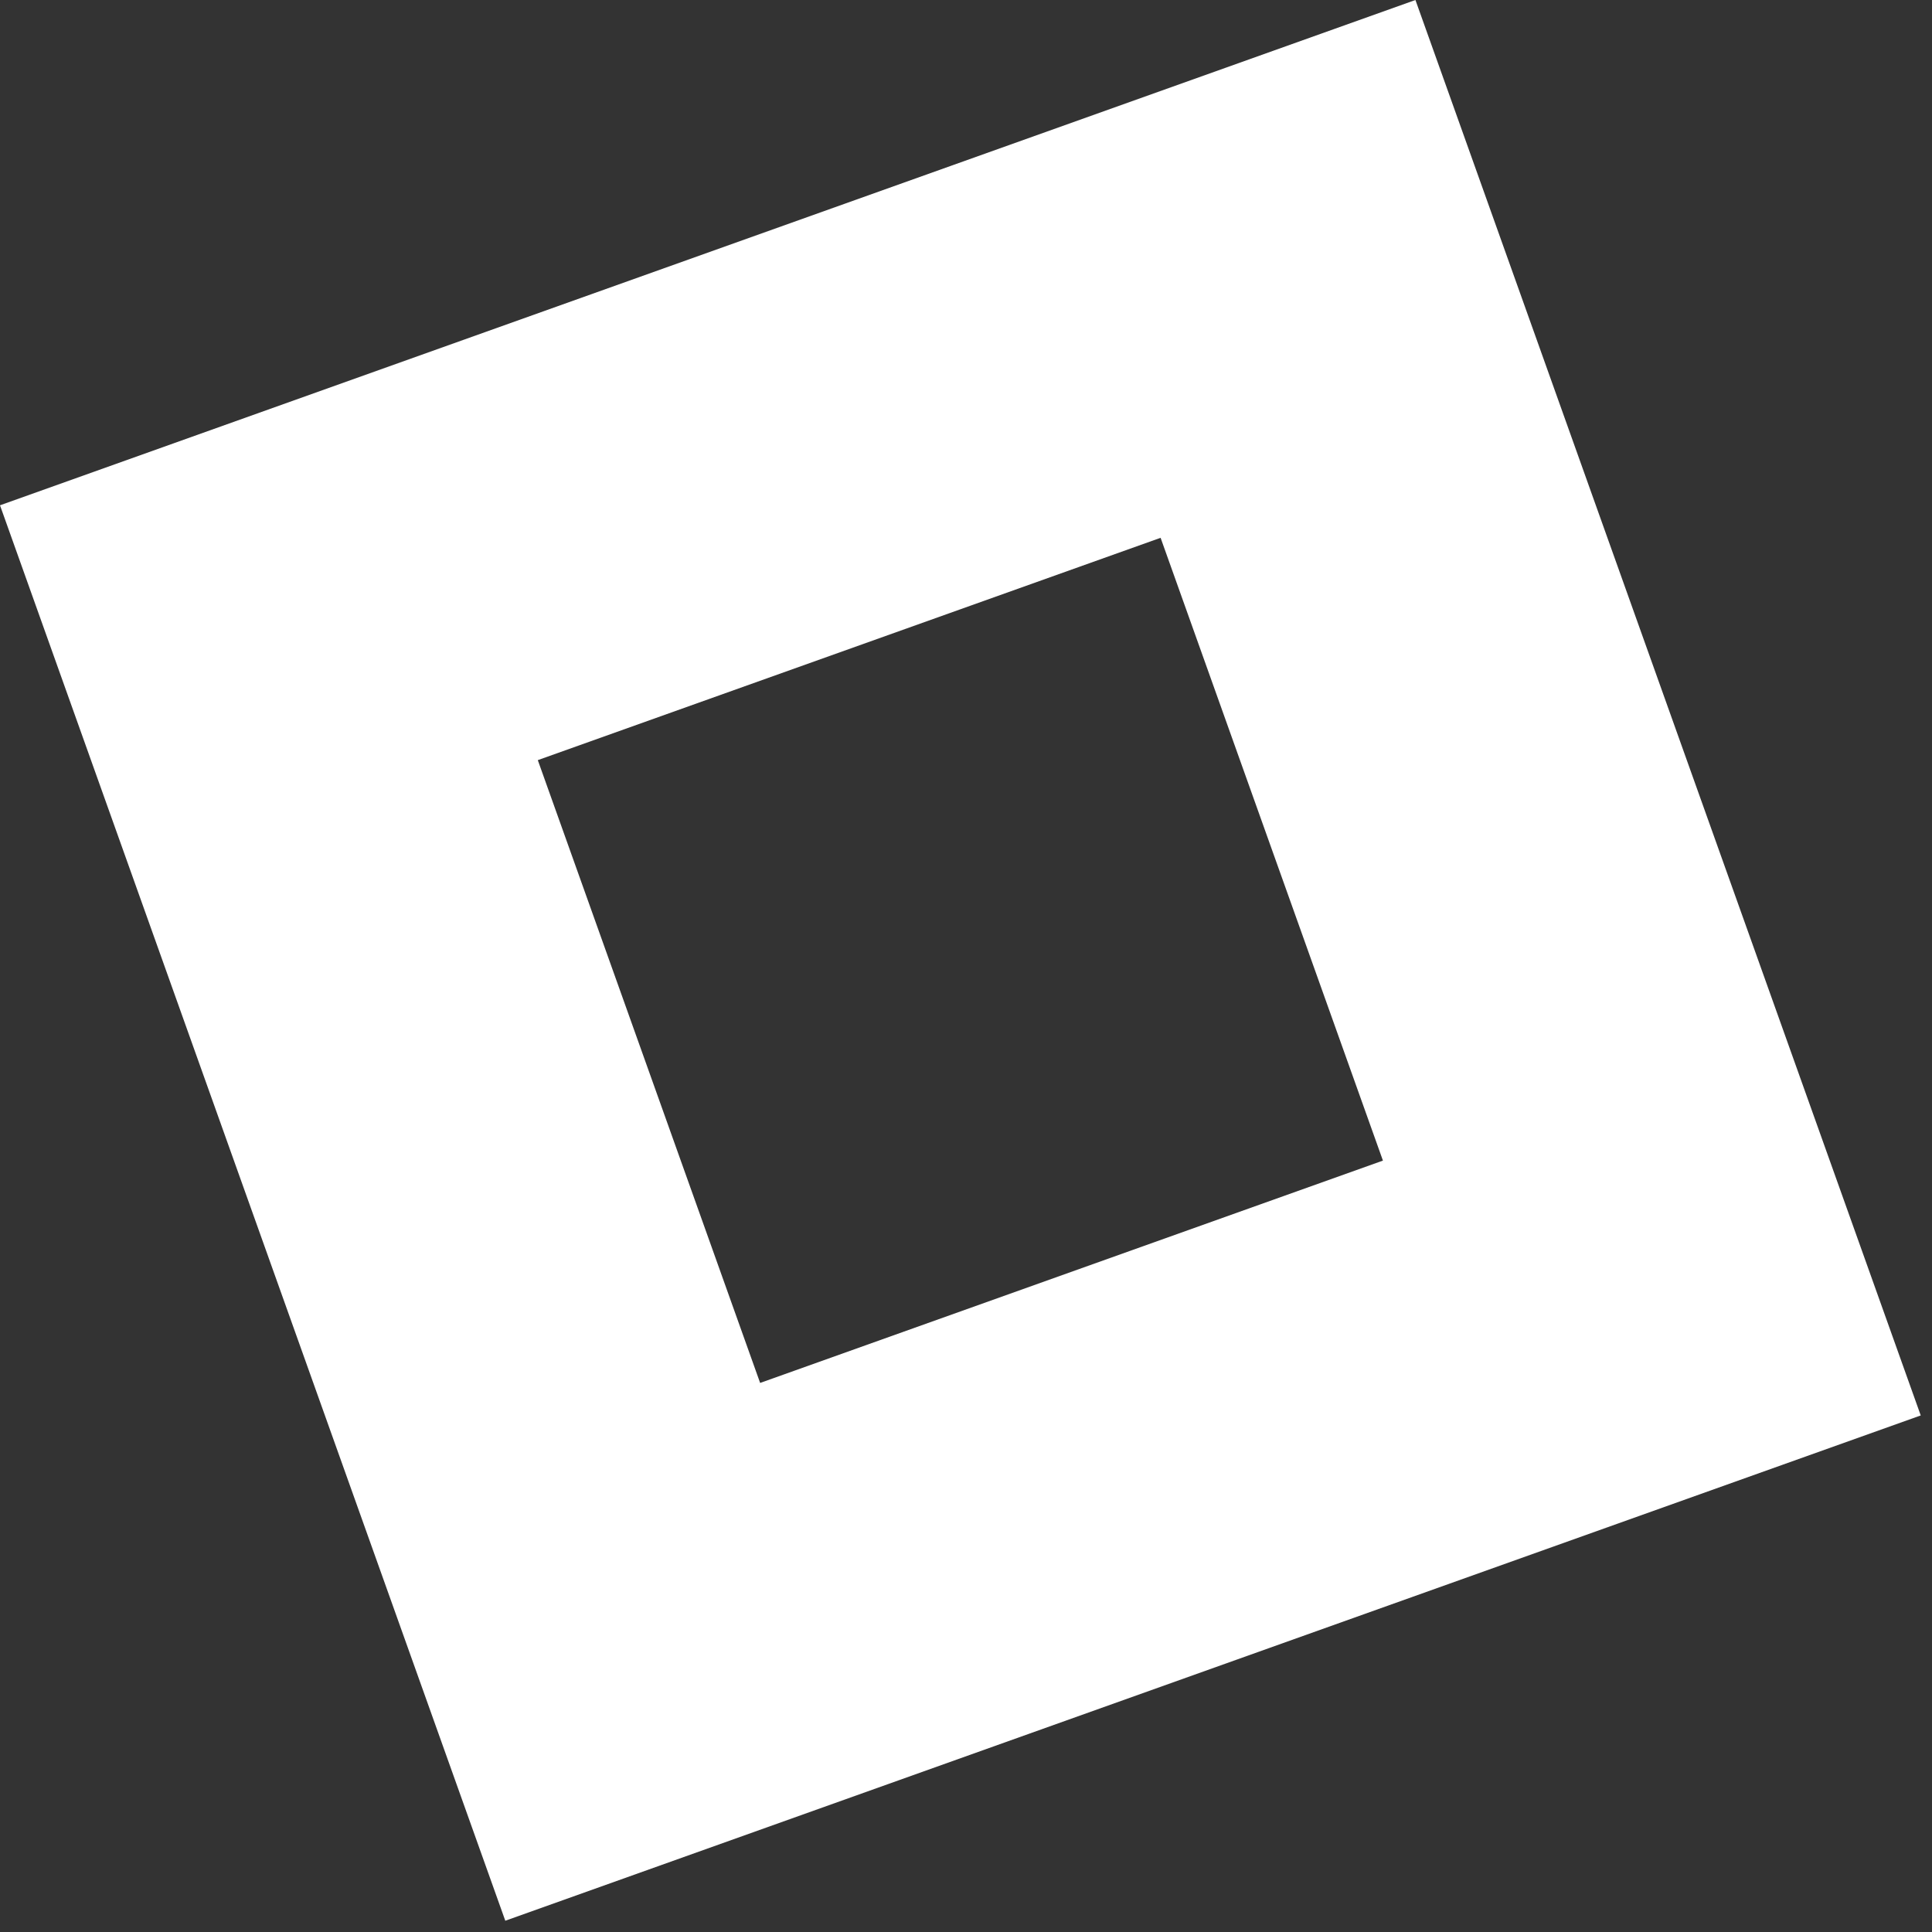 <svg width="164" height="164" viewBox="0 0 164 164" fill="none" xmlns="http://www.w3.org/2000/svg">
<rect x="0" y="0" width="164" height="164" fill="#333333" stroke="none"/>
<path fill-rule="evenodd" clip-rule="evenodd" d="M120.151 -2.09536e-06L0 42.893L42.893 163.044L163.044 120.151L120.151 -2.09536e-06ZM98.519 45.652L45.652 64.525L64.525 117.392L117.392 98.519L98.519 45.652Z" fill="white"/>
</svg>
